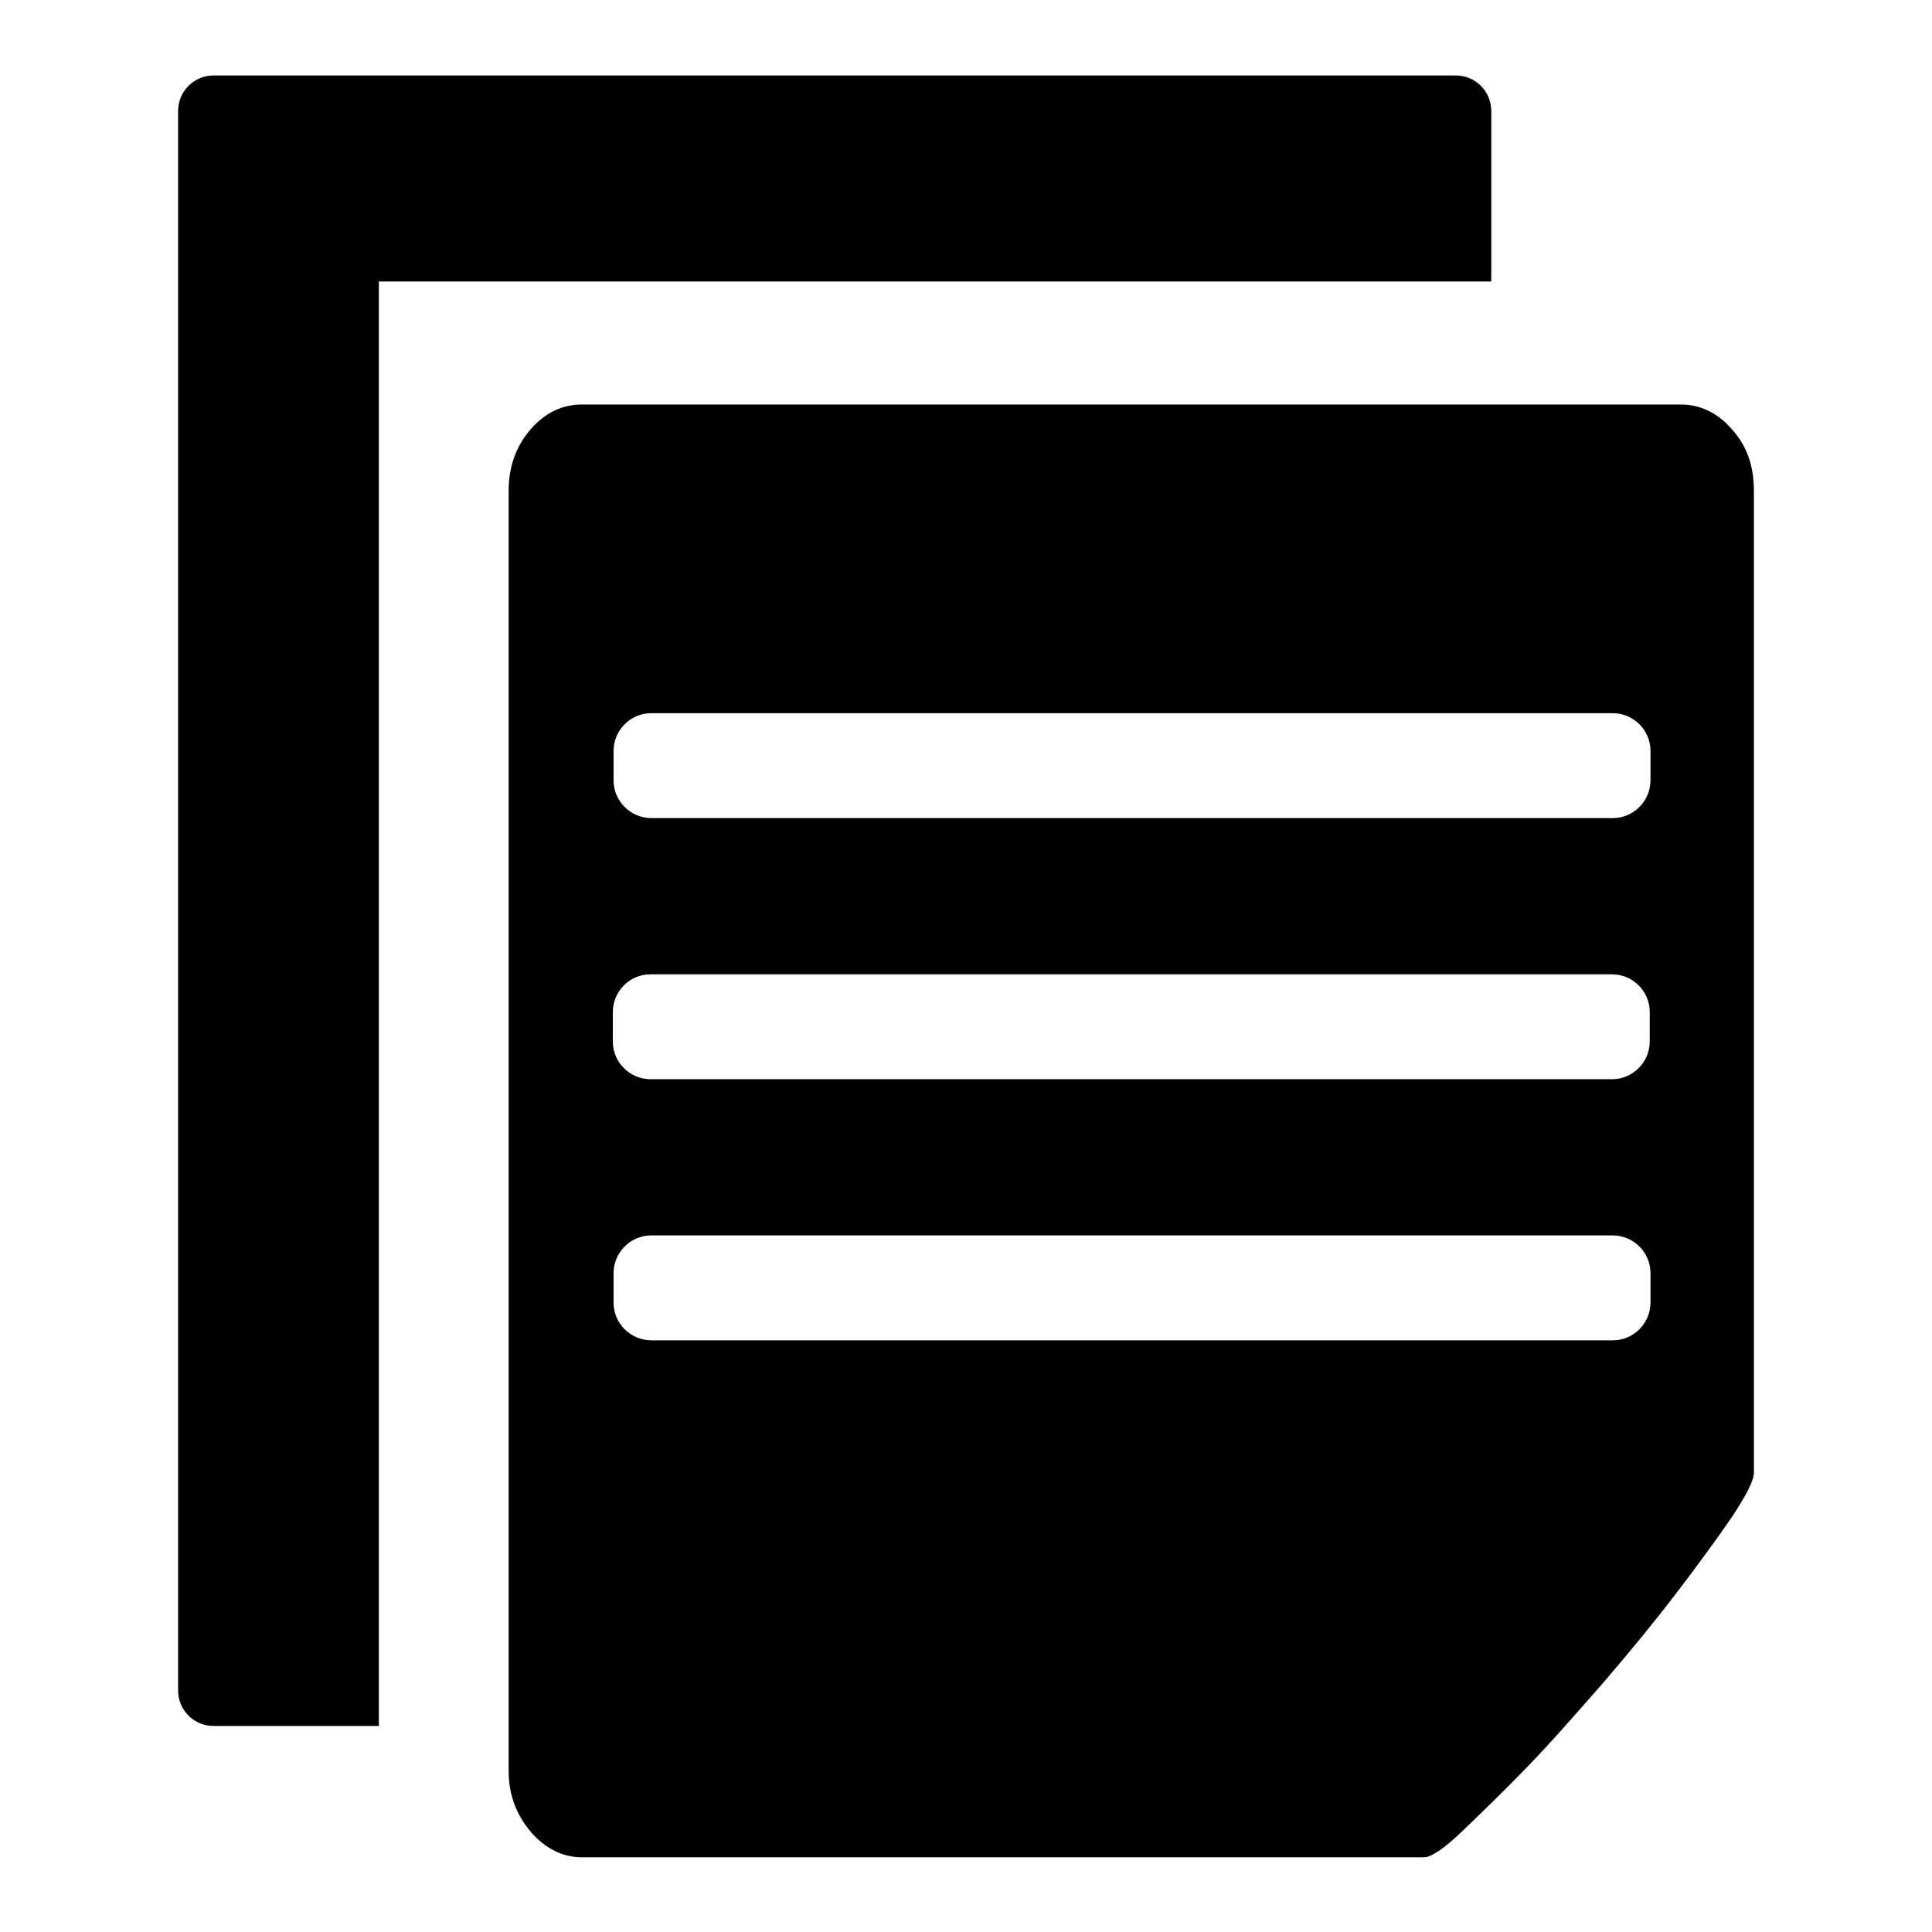 <?xml version="1.0" encoding="utf-8"?>
<!-- Svg Vector Icons : http://www.onlinewebfonts.com/icon -->
<!DOCTYPE svg PUBLIC "-//W3C//DTD SVG 1.1//EN" "http://www.w3.org/Graphics/SVG/1.1/DTD/svg11.dtd">
<svg version="1.1" xmlns="http://www.w3.org/2000/svg" xmlns:xlink="http://www.w3.org/1999/xlink" x="0px" y="0px" viewBox="0 0 256 256" enable-background="new 0 0 256 256" xml:space="preserve">
<g><g><path fill="#000000" d="M229.5,56.9c-1.9-2.2-4.2-3.3-6.8-3.3H77.1c-2.6,0-4.9,1.1-6.8,3.3c-1.9,2.2-2.9,4.9-2.9,8.1v169.7c0,3.1,1,5.7,2.9,8c1.9,2.2,4.2,3.4,6.8,3.4h111.6c0.9,0,2.6-1.1,5-3.4s5.3-5.1,8.6-8.5c3.3-3.4,6.6-7.2,10.2-11.3c3.6-4.2,6.8-8.1,9.7-11.9c2.9-3.8,5.3-7.1,7.3-10c1.9-2.9,2.9-4.8,2.9-5.9V65C232.4,61.8,231.5,59.1,229.5,56.9z M81.2,134.1c0-2.7,2.2-5,5-5h127.4c2.7,0,5,2.2,5,5v3.9c0,2.7-2.2,5-5,5H86.2c-2.7,0-5-2.2-5-5V134.1z M218.7,172.6c0,2.7-2.2,5-5,5H86.3c-2.7,0-5-2.2-5-5v-3.9c0-2.7,2.2-5,5-5h127.4c2.7,0,5,2.2,5,5L218.7,172.6L218.7,172.6z M218.7,103.4c0,2.7-2.2,5-5,5H86.3c-2.7,0-5-2.2-5-5v-3.9c0-2.7,2.2-5,5-5h127.4c2.7,0,5,2.2,5,5L218.7,103.4L218.7,103.4z"/><path fill="#000000" d="M50.2,37.3h147.4V14.7c0-2.6-2.1-4.7-4.7-4.7H28.3c-2.6,0-4.7,2.1-4.7,4.7V224c0,2.6,2.1,4.7,4.7,4.7h21.9V37.3z"/></g></g>
</svg>